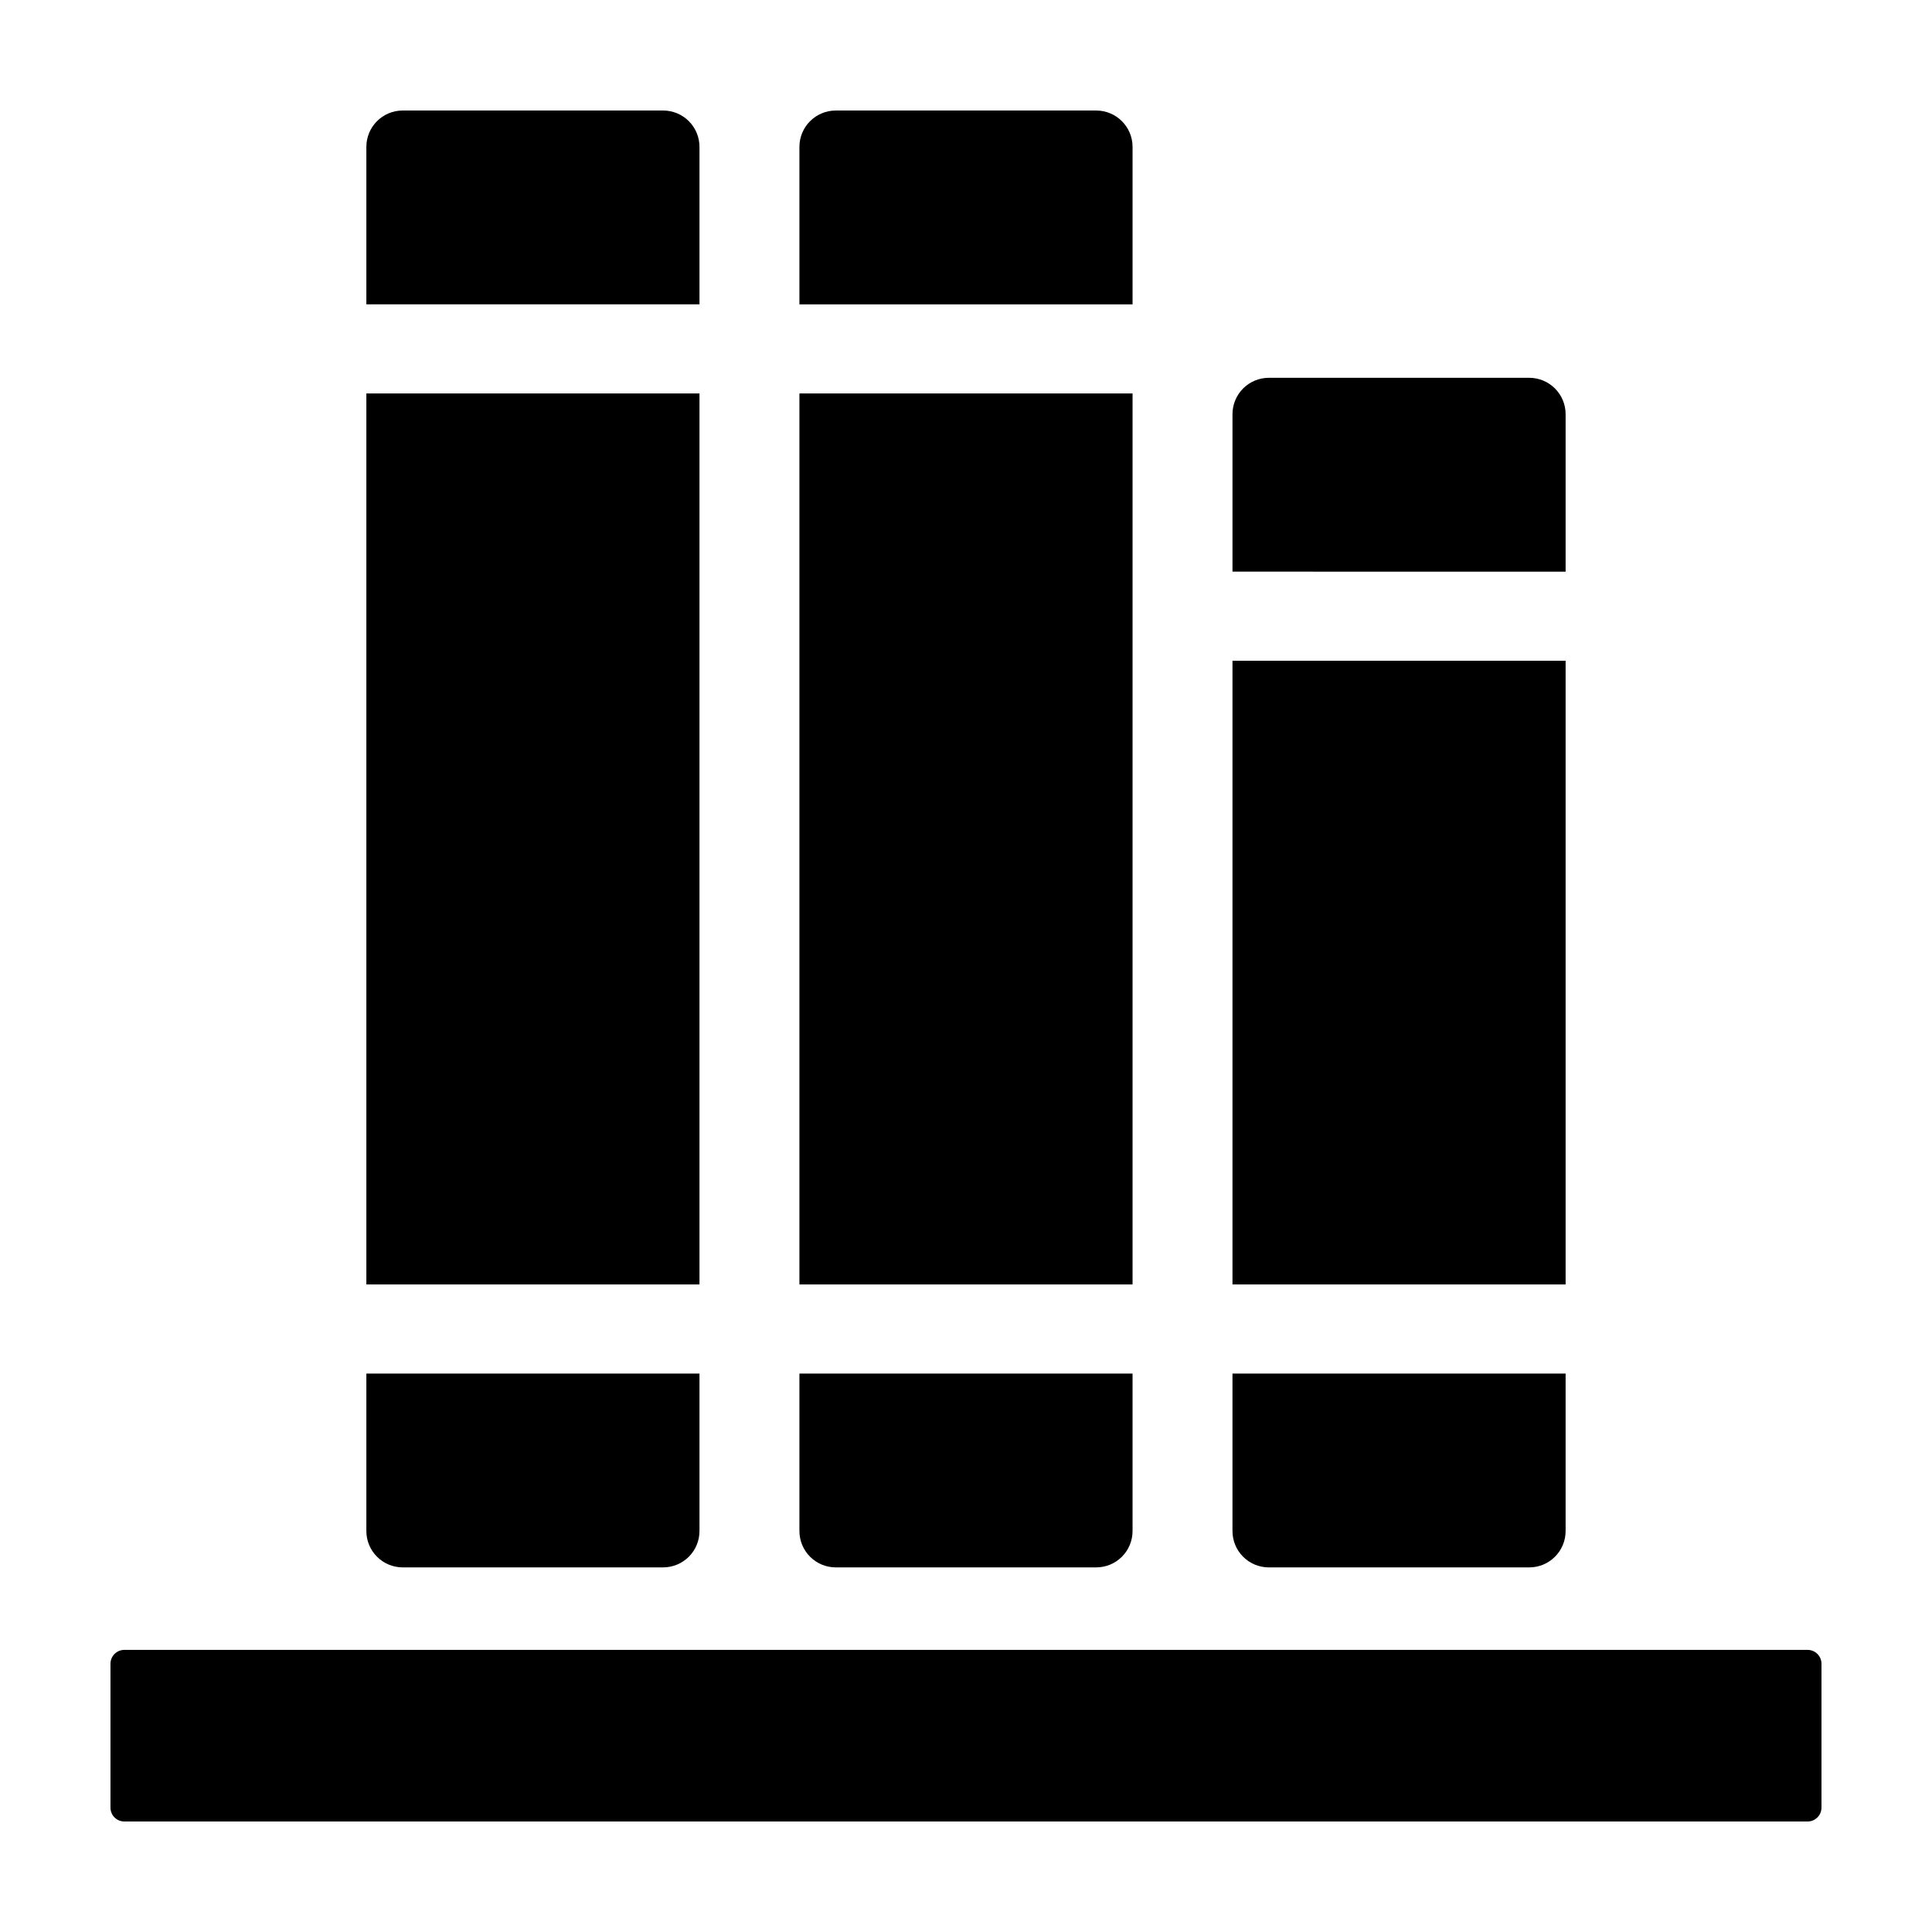 <?xml version="1.0" encoding="UTF-8"?>
<!-- The Best Svg Icon site in the world: iconSvg.co, Visit us! https://iconsvg.co -->
<svg fill="#000000" width="800px" height="800px" version="1.1" viewBox="144 144 512 512" xmlns="http://www.w3.org/2000/svg">
 <path d="m626.71 584.92v38.113c0 2.031-1.641 3.68-3.672 3.68h-446.09c-2.031 0-3.676-1.648-3.672-3.68v-38.113c-0.004-2.031 1.641-3.68 3.672-3.684h446.09c2.031 0.004 3.672 1.652 3.672 3.684zm-297.34-401.98c0.004-2.555-1.008-5.008-2.812-6.82-1.805-1.809-4.254-2.828-6.809-2.832h-69.035c-5.324 0.008-9.633 4.328-9.625 9.652v41.715h88.281zm-88.281 366.78c-0.008 5.324 4.301 9.645 9.625 9.652h69.035c2.555-0.004 5.004-1.02 6.809-2.832 1.805-1.809 2.816-4.262 2.812-6.82v-41.715h-88.281zm0-65.328h88.281v-236.12h-88.281zm203.05-301.45c0.008-5.324-4.301-9.645-9.625-9.652h-69.035c-5.32 0.008-9.629 4.328-9.625 9.652v41.715h88.285zm-88.285 366.78c0 2.559 1.012 5.012 2.816 6.82 1.805 1.812 4.254 2.828 6.809 2.832h69.035c2.559-0.004 5.008-1.02 6.812-2.832 1.805-1.809 2.816-4.262 2.812-6.82v-41.715h-88.285zm0-65.328h88.285v-236.12h-88.285zm203.05-230.62c0.008-5.32-4.305-9.645-9.625-9.652h-69.035c-2.559 0.004-5.008 1.023-6.812 2.832-1.805 1.812-2.816 4.266-2.812 6.82v41.715l88.285 0.004zm-88.285 295.95c-0.004 2.559 1.008 5.012 2.812 6.82 1.805 1.812 4.254 2.828 6.812 2.832h69.035c5.32-0.008 9.633-4.328 9.625-9.652v-41.715h-88.285zm0-65.328h88.285v-165.29h-88.285z"/>
</svg>